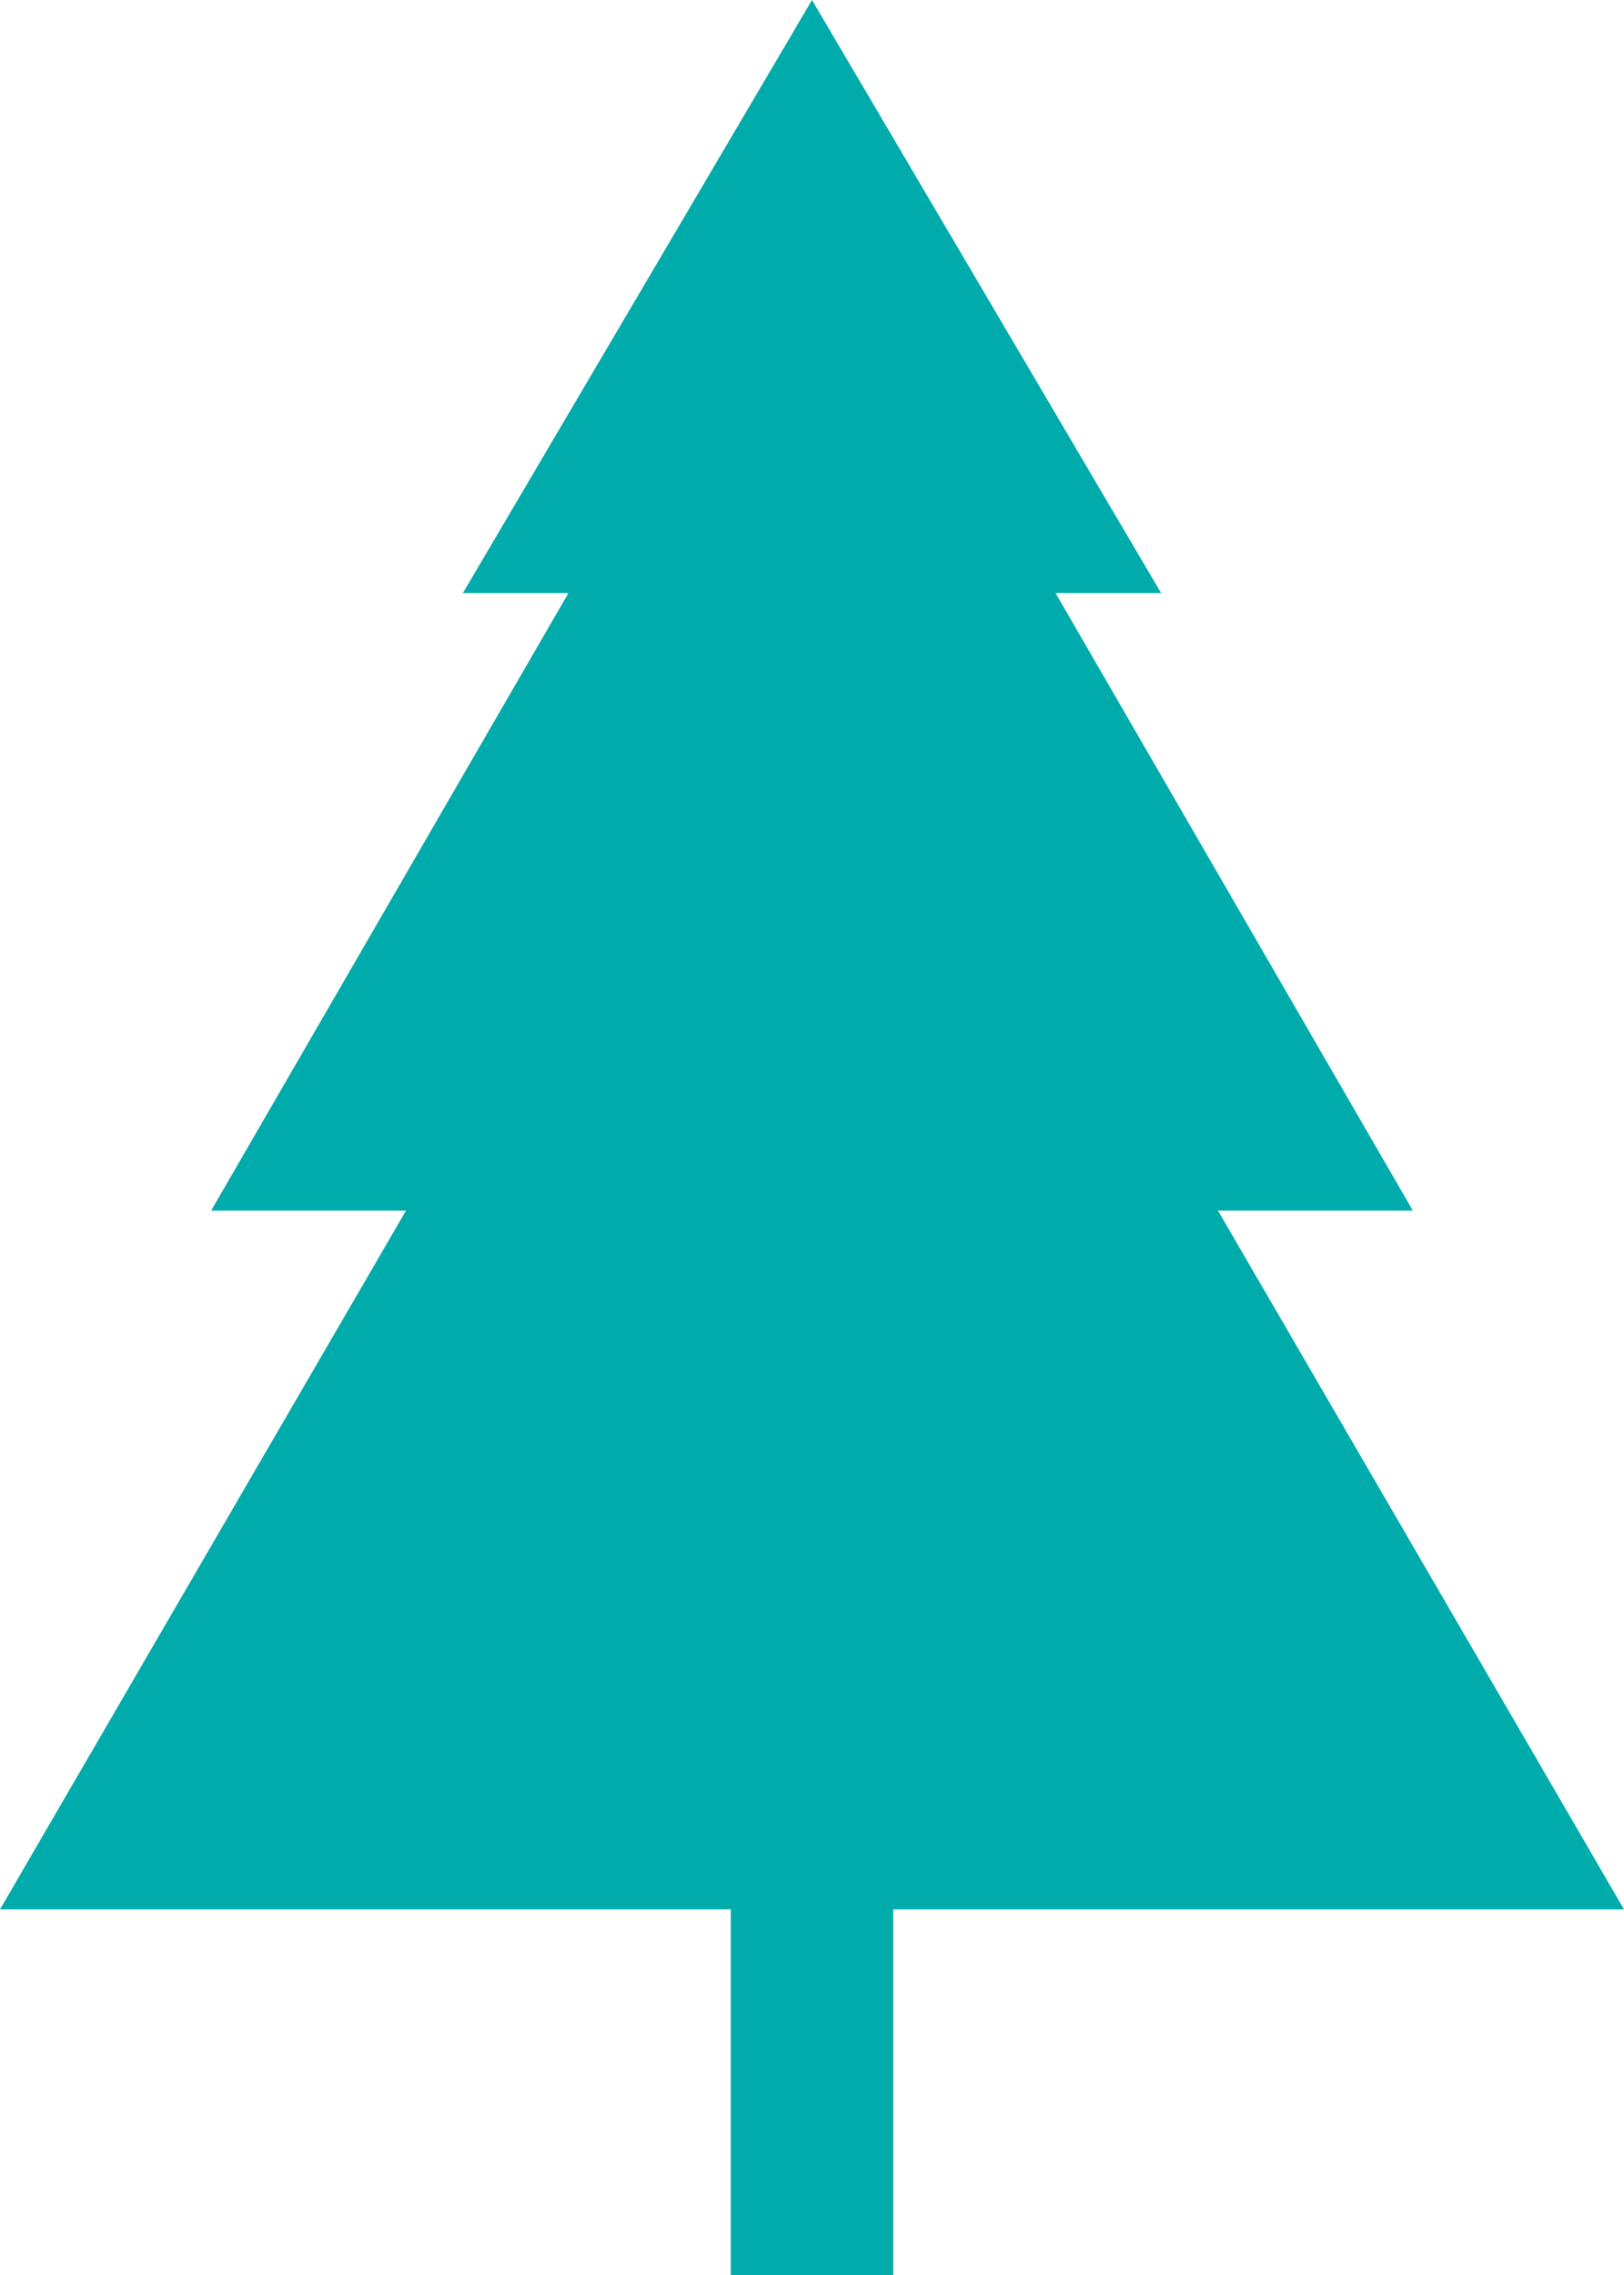 <?xml version="1.0" encoding="UTF-8"?>
<svg id="_レイヤー_1" data-name="レイヤー 1" xmlns="http://www.w3.org/2000/svg" version="1.1" viewBox="0 0 20 28">
  <defs>
    <style>
      .cls-1 {
        fill: #00acab;
        stroke-width: 0px;
      }
    </style>
  </defs>
  <polygon class="cls-1" points="20 23.5 15 14.9 17.4 14.9 13 7.3 14.3 7.3 10 0 5.7 7.3 7 7.3 2.6 14.9 5 14.9 0 23.5 9 23.5 9 28 11 28 11 23.5 20 23.5"/>
</svg>